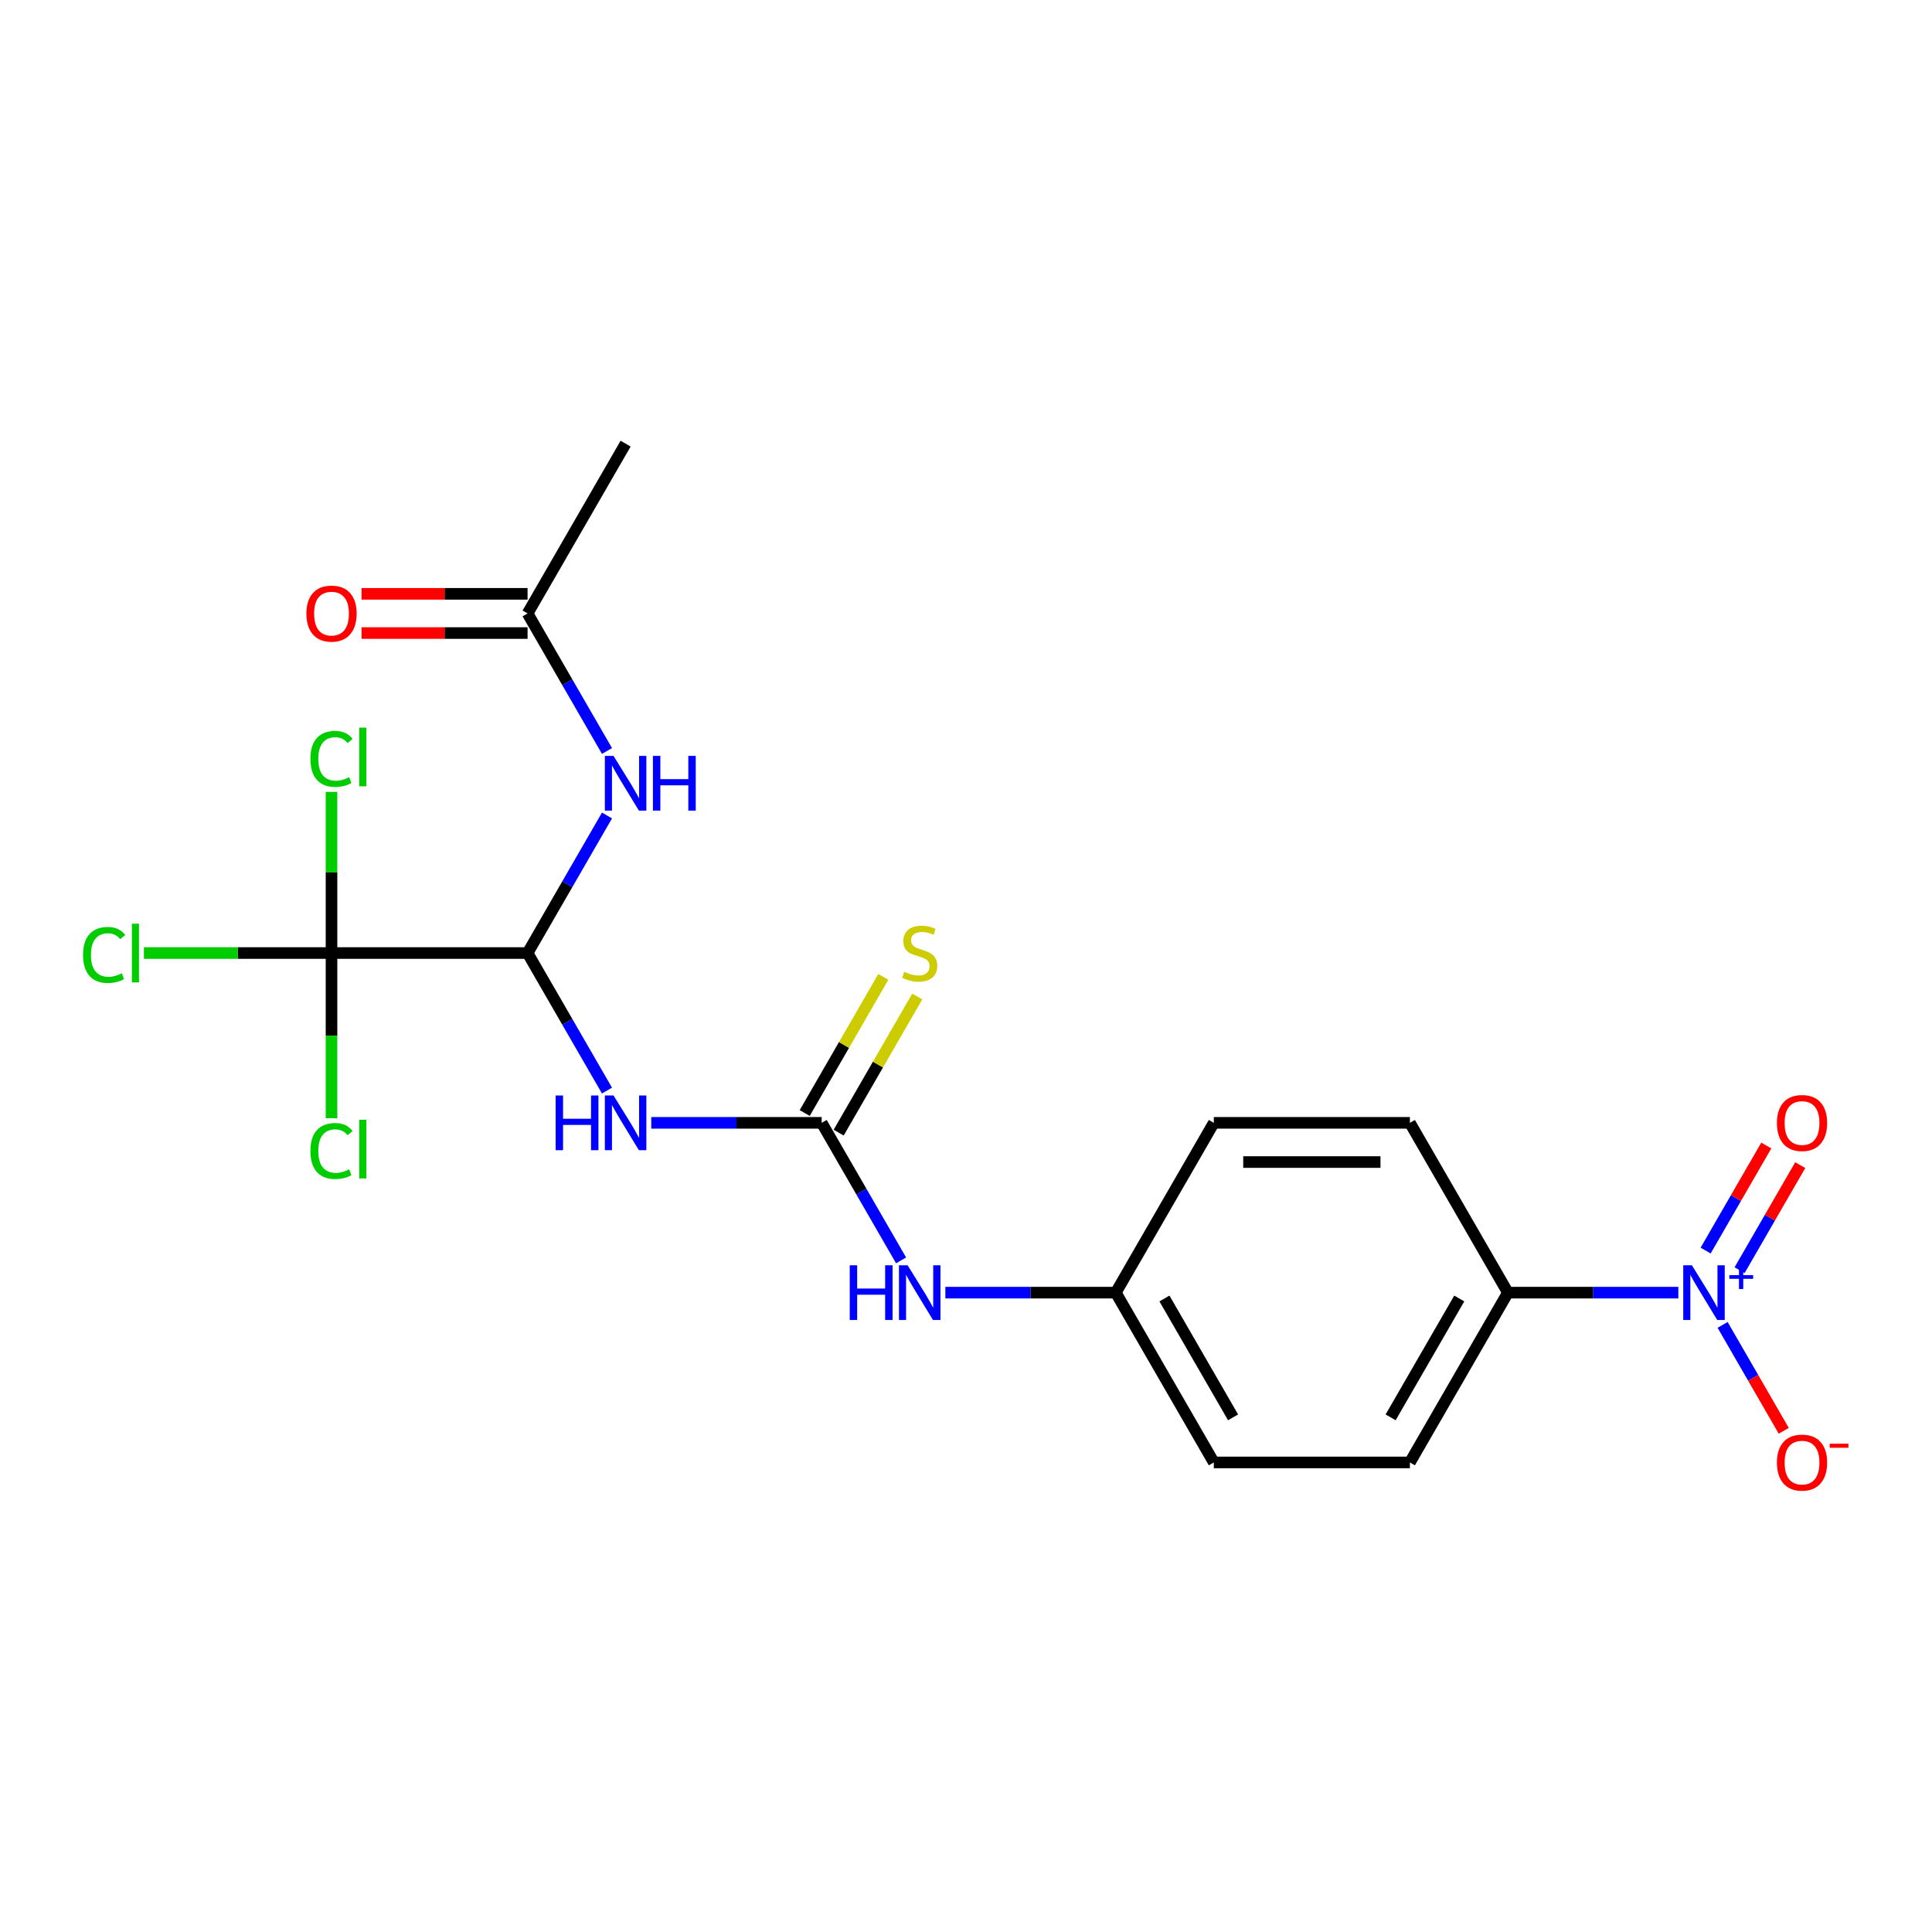 <?xml version='1.0' encoding='iso-8859-1'?>
<svg version='1.1' baseProfile='full'
              xmlns='http://www.w3.org/2000/svg'
                      xmlns:rdkit='http://www.rdkit.org/xml'
                      xmlns:xlink='http://www.w3.org/1999/xlink'
                  xml:space='preserve'
width='1000px' height='1000px' viewBox='0 0 1000 1000'>
<!-- END OF HEADER -->
<rect style='opacity:1.0;fill:#FFFFFF;stroke:none' width='1000' height='1000' x='0' y='0'> </rect>
<path class='bond-5' d='M 868.703,669.068 L 824.599,669.068' style='fill:none;fill-rule:evenodd;stroke:#0000FF;stroke-width:6px;stroke-linecap:butt;stroke-linejoin:miter;stroke-opacity:1' />
<path class='bond-5' d='M 824.599,669.068 L 780.496,669.068' style='fill:none;fill-rule:evenodd;stroke:#000000;stroke-width:6px;stroke-linecap:butt;stroke-linejoin:miter;stroke-opacity:1' />
<path class='bond-8' d='M 891.62,685.765 L 907.444,713.173' style='fill:none;fill-rule:evenodd;stroke:#0000FF;stroke-width:6px;stroke-linecap:butt;stroke-linejoin:miter;stroke-opacity:1' />
<path class='bond-8' d='M 907.444,713.173 L 923.268,740.58' style='fill:none;fill-rule:evenodd;stroke:#FF0000;stroke-width:6px;stroke-linecap:butt;stroke-linejoin:miter;stroke-opacity:1' />
<path class='bond-10' d='M 900.409,657.445 L 916.106,630.257' style='fill:none;fill-rule:evenodd;stroke:#0000FF;stroke-width:6px;stroke-linecap:butt;stroke-linejoin:miter;stroke-opacity:1' />
<path class='bond-10' d='M 916.106,630.257 L 931.803,603.069' style='fill:none;fill-rule:evenodd;stroke:#FF0000;stroke-width:6px;stroke-linecap:butt;stroke-linejoin:miter;stroke-opacity:1' />
<path class='bond-10' d='M 882.831,647.296 L 898.528,620.108' style='fill:none;fill-rule:evenodd;stroke:#0000FF;stroke-width:6px;stroke-linecap:butt;stroke-linejoin:miter;stroke-opacity:1' />
<path class='bond-10' d='M 898.528,620.108 L 914.225,592.921' style='fill:none;fill-rule:evenodd;stroke:#FF0000;stroke-width:6px;stroke-linecap:butt;stroke-linejoin:miter;stroke-opacity:1' />
<path class='bond-0' d='M 337.094,581.18 L 381.197,581.18' style='fill:none;fill-rule:evenodd;stroke:#0000FF;stroke-width:6px;stroke-linecap:butt;stroke-linejoin:miter;stroke-opacity:1' />
<path class='bond-0' d='M 381.197,581.18 L 425.301,581.18' style='fill:none;fill-rule:evenodd;stroke:#000000;stroke-width:6px;stroke-linecap:butt;stroke-linejoin:miter;stroke-opacity:1' />
<path class='bond-1' d='M 314.176,564.483 L 293.625,528.887' style='fill:none;fill-rule:evenodd;stroke:#0000FF;stroke-width:6px;stroke-linecap:butt;stroke-linejoin:miter;stroke-opacity:1' />
<path class='bond-1' d='M 293.625,528.887 L 273.074,493.292' style='fill:none;fill-rule:evenodd;stroke:#000000;stroke-width:6px;stroke-linecap:butt;stroke-linejoin:miter;stroke-opacity:1' />
<path class='bond-3' d='M 273.074,493.292 L 171.59,493.292' style='fill:none;fill-rule:evenodd;stroke:#000000;stroke-width:6px;stroke-linecap:butt;stroke-linejoin:miter;stroke-opacity:1' />
<path class='bond-4' d='M 273.074,493.292 L 293.625,457.696' style='fill:none;fill-rule:evenodd;stroke:#000000;stroke-width:6px;stroke-linecap:butt;stroke-linejoin:miter;stroke-opacity:1' />
<path class='bond-4' d='M 293.625,457.696 L 314.176,422.101' style='fill:none;fill-rule:evenodd;stroke:#0000FF;stroke-width:6px;stroke-linecap:butt;stroke-linejoin:miter;stroke-opacity:1' />
<path class='bond-2' d='M 425.301,581.18 L 445.852,616.775' style='fill:none;fill-rule:evenodd;stroke:#000000;stroke-width:6px;stroke-linecap:butt;stroke-linejoin:miter;stroke-opacity:1' />
<path class='bond-2' d='M 445.852,616.775 L 466.403,652.371' style='fill:none;fill-rule:evenodd;stroke:#0000FF;stroke-width:6px;stroke-linecap:butt;stroke-linejoin:miter;stroke-opacity:1' />
<path class='bond-9' d='M 434.09,586.254 L 454.433,551.018' style='fill:none;fill-rule:evenodd;stroke:#000000;stroke-width:6px;stroke-linecap:butt;stroke-linejoin:miter;stroke-opacity:1' />
<path class='bond-9' d='M 454.433,551.018 L 474.776,515.783' style='fill:none;fill-rule:evenodd;stroke:#CCCC00;stroke-width:6px;stroke-linecap:butt;stroke-linejoin:miter;stroke-opacity:1' />
<path class='bond-9' d='M 416.512,576.105 L 436.855,540.87' style='fill:none;fill-rule:evenodd;stroke:#000000;stroke-width:6px;stroke-linecap:butt;stroke-linejoin:miter;stroke-opacity:1' />
<path class='bond-9' d='M 436.855,540.87 L 457.198,505.635' style='fill:none;fill-rule:evenodd;stroke:#CCCC00;stroke-width:6px;stroke-linecap:butt;stroke-linejoin:miter;stroke-opacity:1' />
<path class='bond-12' d='M 171.59,493.292 L 123.037,493.292' style='fill:none;fill-rule:evenodd;stroke:#000000;stroke-width:6px;stroke-linecap:butt;stroke-linejoin:miter;stroke-opacity:1' />
<path class='bond-12' d='M 123.037,493.292 L 74.483,493.292' style='fill:none;fill-rule:evenodd;stroke:#00CC00;stroke-width:6px;stroke-linecap:butt;stroke-linejoin:miter;stroke-opacity:1' />
<path class='bond-13' d='M 171.59,493.292 L 171.59,451.588' style='fill:none;fill-rule:evenodd;stroke:#000000;stroke-width:6px;stroke-linecap:butt;stroke-linejoin:miter;stroke-opacity:1' />
<path class='bond-13' d='M 171.59,451.588 L 171.59,409.885' style='fill:none;fill-rule:evenodd;stroke:#00CC00;stroke-width:6px;stroke-linecap:butt;stroke-linejoin:miter;stroke-opacity:1' />
<path class='bond-14' d='M 171.59,493.292 L 171.59,536.035' style='fill:none;fill-rule:evenodd;stroke:#000000;stroke-width:6px;stroke-linecap:butt;stroke-linejoin:miter;stroke-opacity:1' />
<path class='bond-14' d='M 171.59,536.035 L 171.59,578.779' style='fill:none;fill-rule:evenodd;stroke:#00CC00;stroke-width:6px;stroke-linecap:butt;stroke-linejoin:miter;stroke-opacity:1' />
<path class='bond-6' d='M 314.176,388.707 L 293.625,353.111' style='fill:none;fill-rule:evenodd;stroke:#0000FF;stroke-width:6px;stroke-linecap:butt;stroke-linejoin:miter;stroke-opacity:1' />
<path class='bond-6' d='M 293.625,353.111 L 273.074,317.516' style='fill:none;fill-rule:evenodd;stroke:#000000;stroke-width:6px;stroke-linecap:butt;stroke-linejoin:miter;stroke-opacity:1' />
<path class='bond-15' d='M 780.496,669.068 L 729.754,756.956' style='fill:none;fill-rule:evenodd;stroke:#000000;stroke-width:6px;stroke-linecap:butt;stroke-linejoin:miter;stroke-opacity:1' />
<path class='bond-15' d='M 755.307,672.102 L 719.787,733.624' style='fill:none;fill-rule:evenodd;stroke:#000000;stroke-width:6px;stroke-linecap:butt;stroke-linejoin:miter;stroke-opacity:1' />
<path class='bond-16' d='M 780.496,669.068 L 729.754,581.18' style='fill:none;fill-rule:evenodd;stroke:#000000;stroke-width:6px;stroke-linecap:butt;stroke-linejoin:miter;stroke-opacity:1' />
<path class='bond-11' d='M 273.074,307.367 L 230.101,307.367' style='fill:none;fill-rule:evenodd;stroke:#000000;stroke-width:6px;stroke-linecap:butt;stroke-linejoin:miter;stroke-opacity:1' />
<path class='bond-11' d='M 230.101,307.367 L 187.127,307.367' style='fill:none;fill-rule:evenodd;stroke:#FF0000;stroke-width:6px;stroke-linecap:butt;stroke-linejoin:miter;stroke-opacity:1' />
<path class='bond-11' d='M 273.074,327.664 L 230.101,327.664' style='fill:none;fill-rule:evenodd;stroke:#000000;stroke-width:6px;stroke-linecap:butt;stroke-linejoin:miter;stroke-opacity:1' />
<path class='bond-11' d='M 230.101,327.664 L 187.127,327.664' style='fill:none;fill-rule:evenodd;stroke:#FF0000;stroke-width:6px;stroke-linecap:butt;stroke-linejoin:miter;stroke-opacity:1' />
<path class='bond-20' d='M 273.074,317.516 L 323.817,229.628' style='fill:none;fill-rule:evenodd;stroke:#000000;stroke-width:6px;stroke-linecap:butt;stroke-linejoin:miter;stroke-opacity:1' />
<path class='bond-7' d='M 489.32,669.068 L 533.424,669.068' style='fill:none;fill-rule:evenodd;stroke:#0000FF;stroke-width:6px;stroke-linecap:butt;stroke-linejoin:miter;stroke-opacity:1' />
<path class='bond-7' d='M 533.424,669.068 L 577.527,669.068' style='fill:none;fill-rule:evenodd;stroke:#000000;stroke-width:6px;stroke-linecap:butt;stroke-linejoin:miter;stroke-opacity:1' />
<path class='bond-18' d='M 729.754,756.956 L 628.269,756.956' style='fill:none;fill-rule:evenodd;stroke:#000000;stroke-width:6px;stroke-linecap:butt;stroke-linejoin:miter;stroke-opacity:1' />
<path class='bond-19' d='M 729.754,581.18 L 628.269,581.18' style='fill:none;fill-rule:evenodd;stroke:#000000;stroke-width:6px;stroke-linecap:butt;stroke-linejoin:miter;stroke-opacity:1' />
<path class='bond-19' d='M 714.531,601.477 L 643.492,601.477' style='fill:none;fill-rule:evenodd;stroke:#000000;stroke-width:6px;stroke-linecap:butt;stroke-linejoin:miter;stroke-opacity:1' />
<path class='bond-17' d='M 577.527,669.068 L 628.269,581.18' style='fill:none;fill-rule:evenodd;stroke:#000000;stroke-width:6px;stroke-linecap:butt;stroke-linejoin:miter;stroke-opacity:1' />
<path class='bond-21' d='M 577.527,669.068 L 628.269,756.956' style='fill:none;fill-rule:evenodd;stroke:#000000;stroke-width:6px;stroke-linecap:butt;stroke-linejoin:miter;stroke-opacity:1' />
<path class='bond-21' d='M 602.716,672.102 L 638.236,733.624' style='fill:none;fill-rule:evenodd;stroke:#000000;stroke-width:6px;stroke-linecap:butt;stroke-linejoin:miter;stroke-opacity:1' />
<path  class='atom-0' d='M 875.72 654.908
L 885 669.908
Q 885.92 671.388, 887.4 674.068
Q 888.88 676.748, 888.96 676.908
L 888.96 654.908
L 892.72 654.908
L 892.72 683.228
L 888.84 683.228
L 878.88 666.828
Q 877.72 664.908, 876.48 662.708
Q 875.28 660.508, 874.92 659.828
L 874.92 683.228
L 871.24 683.228
L 871.24 654.908
L 875.72 654.908
' fill='#0000FF'/>
<path  class='atom-0' d='M 895.096 660.012
L 900.086 660.012
L 900.086 654.759
L 902.303 654.759
L 902.303 660.012
L 907.425 660.012
L 907.425 661.913
L 902.303 661.913
L 902.303 667.193
L 900.086 667.193
L 900.086 661.913
L 895.096 661.913
L 895.096 660.012
' fill='#0000FF'/>
<path  class='atom-1' d='M 287.597 567.02
L 291.437 567.02
L 291.437 579.06
L 305.917 579.06
L 305.917 567.02
L 309.757 567.02
L 309.757 595.34
L 305.917 595.34
L 305.917 582.26
L 291.437 582.26
L 291.437 595.34
L 287.597 595.34
L 287.597 567.02
' fill='#0000FF'/>
<path  class='atom-1' d='M 317.557 567.02
L 326.837 582.02
Q 327.757 583.5, 329.237 586.18
Q 330.717 588.86, 330.797 589.02
L 330.797 567.02
L 334.557 567.02
L 334.557 595.34
L 330.677 595.34
L 320.717 578.94
Q 319.557 577.02, 318.317 574.82
Q 317.117 572.62, 316.757 571.94
L 316.757 595.34
L 313.077 595.34
L 313.077 567.02
L 317.557 567.02
' fill='#0000FF'/>
<path  class='atom-5' d='M 317.557 391.244
L 326.837 406.244
Q 327.757 407.724, 329.237 410.404
Q 330.717 413.084, 330.797 413.244
L 330.797 391.244
L 334.557 391.244
L 334.557 419.564
L 330.677 419.564
L 320.717 403.164
Q 319.557 401.244, 318.317 399.044
Q 317.117 396.844, 316.757 396.164
L 316.757 419.564
L 313.077 419.564
L 313.077 391.244
L 317.557 391.244
' fill='#0000FF'/>
<path  class='atom-5' d='M 337.957 391.244
L 341.797 391.244
L 341.797 403.284
L 356.277 403.284
L 356.277 391.244
L 360.117 391.244
L 360.117 419.564
L 356.277 419.564
L 356.277 406.484
L 341.797 406.484
L 341.797 419.564
L 337.957 419.564
L 337.957 391.244
' fill='#0000FF'/>
<path  class='atom-8' d='M 439.823 654.908
L 443.663 654.908
L 443.663 666.948
L 458.143 666.948
L 458.143 654.908
L 461.983 654.908
L 461.983 683.228
L 458.143 683.228
L 458.143 670.148
L 443.663 670.148
L 443.663 683.228
L 439.823 683.228
L 439.823 654.908
' fill='#0000FF'/>
<path  class='atom-8' d='M 469.783 654.908
L 479.063 669.908
Q 479.983 671.388, 481.463 674.068
Q 482.943 676.748, 483.023 676.908
L 483.023 654.908
L 486.783 654.908
L 486.783 683.228
L 482.903 683.228
L 472.943 666.828
Q 471.783 664.908, 470.543 662.708
Q 469.343 660.508, 468.983 659.828
L 468.983 683.228
L 465.303 683.228
L 465.303 654.908
L 469.783 654.908
' fill='#0000FF'/>
<path  class='atom-9' d='M 919.722 757.036
Q 919.722 750.236, 923.082 746.436
Q 926.442 742.636, 932.722 742.636
Q 939.002 742.636, 942.362 746.436
Q 945.722 750.236, 945.722 757.036
Q 945.722 763.916, 942.322 767.836
Q 938.922 771.716, 932.722 771.716
Q 926.482 771.716, 923.082 767.836
Q 919.722 763.956, 919.722 757.036
M 932.722 768.516
Q 937.042 768.516, 939.362 765.636
Q 941.722 762.716, 941.722 757.036
Q 941.722 751.476, 939.362 748.676
Q 937.042 745.836, 932.722 745.836
Q 928.402 745.836, 926.042 748.636
Q 923.722 751.436, 923.722 757.036
Q 923.722 762.756, 926.042 765.636
Q 928.402 768.516, 932.722 768.516
' fill='#FF0000'/>
<path  class='atom-9' d='M 947.042 747.258
L 956.731 747.258
L 956.731 749.37
L 947.042 749.37
L 947.042 747.258
' fill='#FF0000'/>
<path  class='atom-10' d='M 468.043 503.012
Q 468.363 503.132, 469.683 503.692
Q 471.003 504.252, 472.443 504.612
Q 473.923 504.932, 475.363 504.932
Q 478.043 504.932, 479.603 503.652
Q 481.163 502.332, 481.163 500.052
Q 481.163 498.492, 480.363 497.532
Q 479.603 496.572, 478.403 496.052
Q 477.203 495.532, 475.203 494.932
Q 472.683 494.172, 471.163 493.452
Q 469.683 492.732, 468.603 491.212
Q 467.563 489.692, 467.563 487.132
Q 467.563 483.572, 469.963 481.372
Q 472.403 479.172, 477.203 479.172
Q 480.483 479.172, 484.203 480.732
L 483.283 483.812
Q 479.883 482.412, 477.323 482.412
Q 474.563 482.412, 473.043 483.572
Q 471.523 484.692, 471.563 486.652
Q 471.563 488.172, 472.323 489.092
Q 473.123 490.012, 474.243 490.532
Q 475.403 491.052, 477.323 491.652
Q 479.883 492.452, 481.403 493.252
Q 482.923 494.052, 484.003 495.692
Q 485.123 497.292, 485.123 500.052
Q 485.123 503.972, 482.483 506.092
Q 479.883 508.172, 475.523 508.172
Q 473.003 508.172, 471.083 507.612
Q 469.203 507.092, 466.963 506.172
L 468.043 503.012
' fill='#CCCC00'/>
<path  class='atom-11' d='M 919.722 581.26
Q 919.722 574.46, 923.082 570.66
Q 926.442 566.86, 932.722 566.86
Q 939.002 566.86, 942.362 570.66
Q 945.722 574.46, 945.722 581.26
Q 945.722 588.14, 942.322 592.06
Q 938.922 595.94, 932.722 595.94
Q 926.482 595.94, 923.082 592.06
Q 919.722 588.18, 919.722 581.26
M 932.722 592.74
Q 937.042 592.74, 939.362 589.86
Q 941.722 586.94, 941.722 581.26
Q 941.722 575.7, 939.362 572.9
Q 937.042 570.06, 932.722 570.06
Q 928.402 570.06, 926.042 572.86
Q 923.722 575.66, 923.722 581.26
Q 923.722 586.98, 926.042 589.86
Q 928.402 592.74, 932.722 592.74
' fill='#FF0000'/>
<path  class='atom-12' d='M 158.59 317.596
Q 158.59 310.796, 161.95 306.996
Q 165.31 303.196, 171.59 303.196
Q 177.87 303.196, 181.23 306.996
Q 184.59 310.796, 184.59 317.596
Q 184.59 324.476, 181.19 328.396
Q 177.79 332.276, 171.59 332.276
Q 165.35 332.276, 161.95 328.396
Q 158.59 324.516, 158.59 317.596
M 171.59 329.076
Q 175.91 329.076, 178.23 326.196
Q 180.59 323.276, 180.59 317.596
Q 180.59 312.036, 178.23 309.236
Q 175.91 306.396, 171.59 306.396
Q 167.27 306.396, 164.91 309.196
Q 162.59 311.996, 162.59 317.596
Q 162.59 323.316, 164.91 326.196
Q 167.27 329.076, 171.59 329.076
' fill='#FF0000'/>
<path  class='atom-13' d='M 42.986 494.272
Q 42.986 487.232, 46.266 483.552
Q 49.586 479.832, 55.866 479.832
Q 61.706 479.832, 64.826 483.952
L 62.186 486.112
Q 59.906 483.112, 55.866 483.112
Q 51.586 483.112, 49.306 485.992
Q 47.066 488.832, 47.066 494.272
Q 47.066 499.872, 49.386 502.752
Q 51.746 505.632, 56.306 505.632
Q 59.426 505.632, 63.066 503.752
L 64.186 506.752
Q 62.706 507.712, 60.466 508.272
Q 58.226 508.832, 55.746 508.832
Q 49.586 508.832, 46.266 505.072
Q 42.986 501.312, 42.986 494.272
' fill='#00CC00'/>
<path  class='atom-13' d='M 68.266 478.112
L 71.946 478.112
L 71.946 508.472
L 68.266 508.472
L 68.266 478.112
' fill='#00CC00'/>
<path  class='atom-14' d='M 160.67 392.788
Q 160.67 385.748, 163.95 382.068
Q 167.27 378.348, 173.55 378.348
Q 179.39 378.348, 182.51 382.468
L 179.87 384.628
Q 177.59 381.628, 173.55 381.628
Q 169.27 381.628, 166.99 384.508
Q 164.75 387.348, 164.75 392.788
Q 164.75 398.388, 167.07 401.268
Q 169.43 404.148, 173.99 404.148
Q 177.11 404.148, 180.75 402.268
L 181.87 405.268
Q 180.39 406.228, 178.15 406.788
Q 175.91 407.348, 173.43 407.348
Q 167.27 407.348, 163.95 403.588
Q 160.67 399.828, 160.67 392.788
' fill='#00CC00'/>
<path  class='atom-14' d='M 185.95 376.628
L 189.63 376.628
L 189.63 406.988
L 185.95 406.988
L 185.95 376.628
' fill='#00CC00'/>
<path  class='atom-15' d='M 160.67 595.756
Q 160.67 588.716, 163.95 585.036
Q 167.27 581.316, 173.55 581.316
Q 179.39 581.316, 182.51 585.436
L 179.87 587.596
Q 177.59 584.596, 173.55 584.596
Q 169.27 584.596, 166.99 587.476
Q 164.75 590.316, 164.75 595.756
Q 164.75 601.356, 167.07 604.236
Q 169.43 607.116, 173.99 607.116
Q 177.11 607.116, 180.75 605.236
L 181.87 608.236
Q 180.39 609.196, 178.15 609.756
Q 175.91 610.316, 173.43 610.316
Q 167.27 610.316, 163.95 606.556
Q 160.67 602.796, 160.67 595.756
' fill='#00CC00'/>
<path  class='atom-15' d='M 185.95 579.596
L 189.63 579.596
L 189.63 609.956
L 185.95 609.956
L 185.95 579.596
' fill='#00CC00'/>
</svg>
